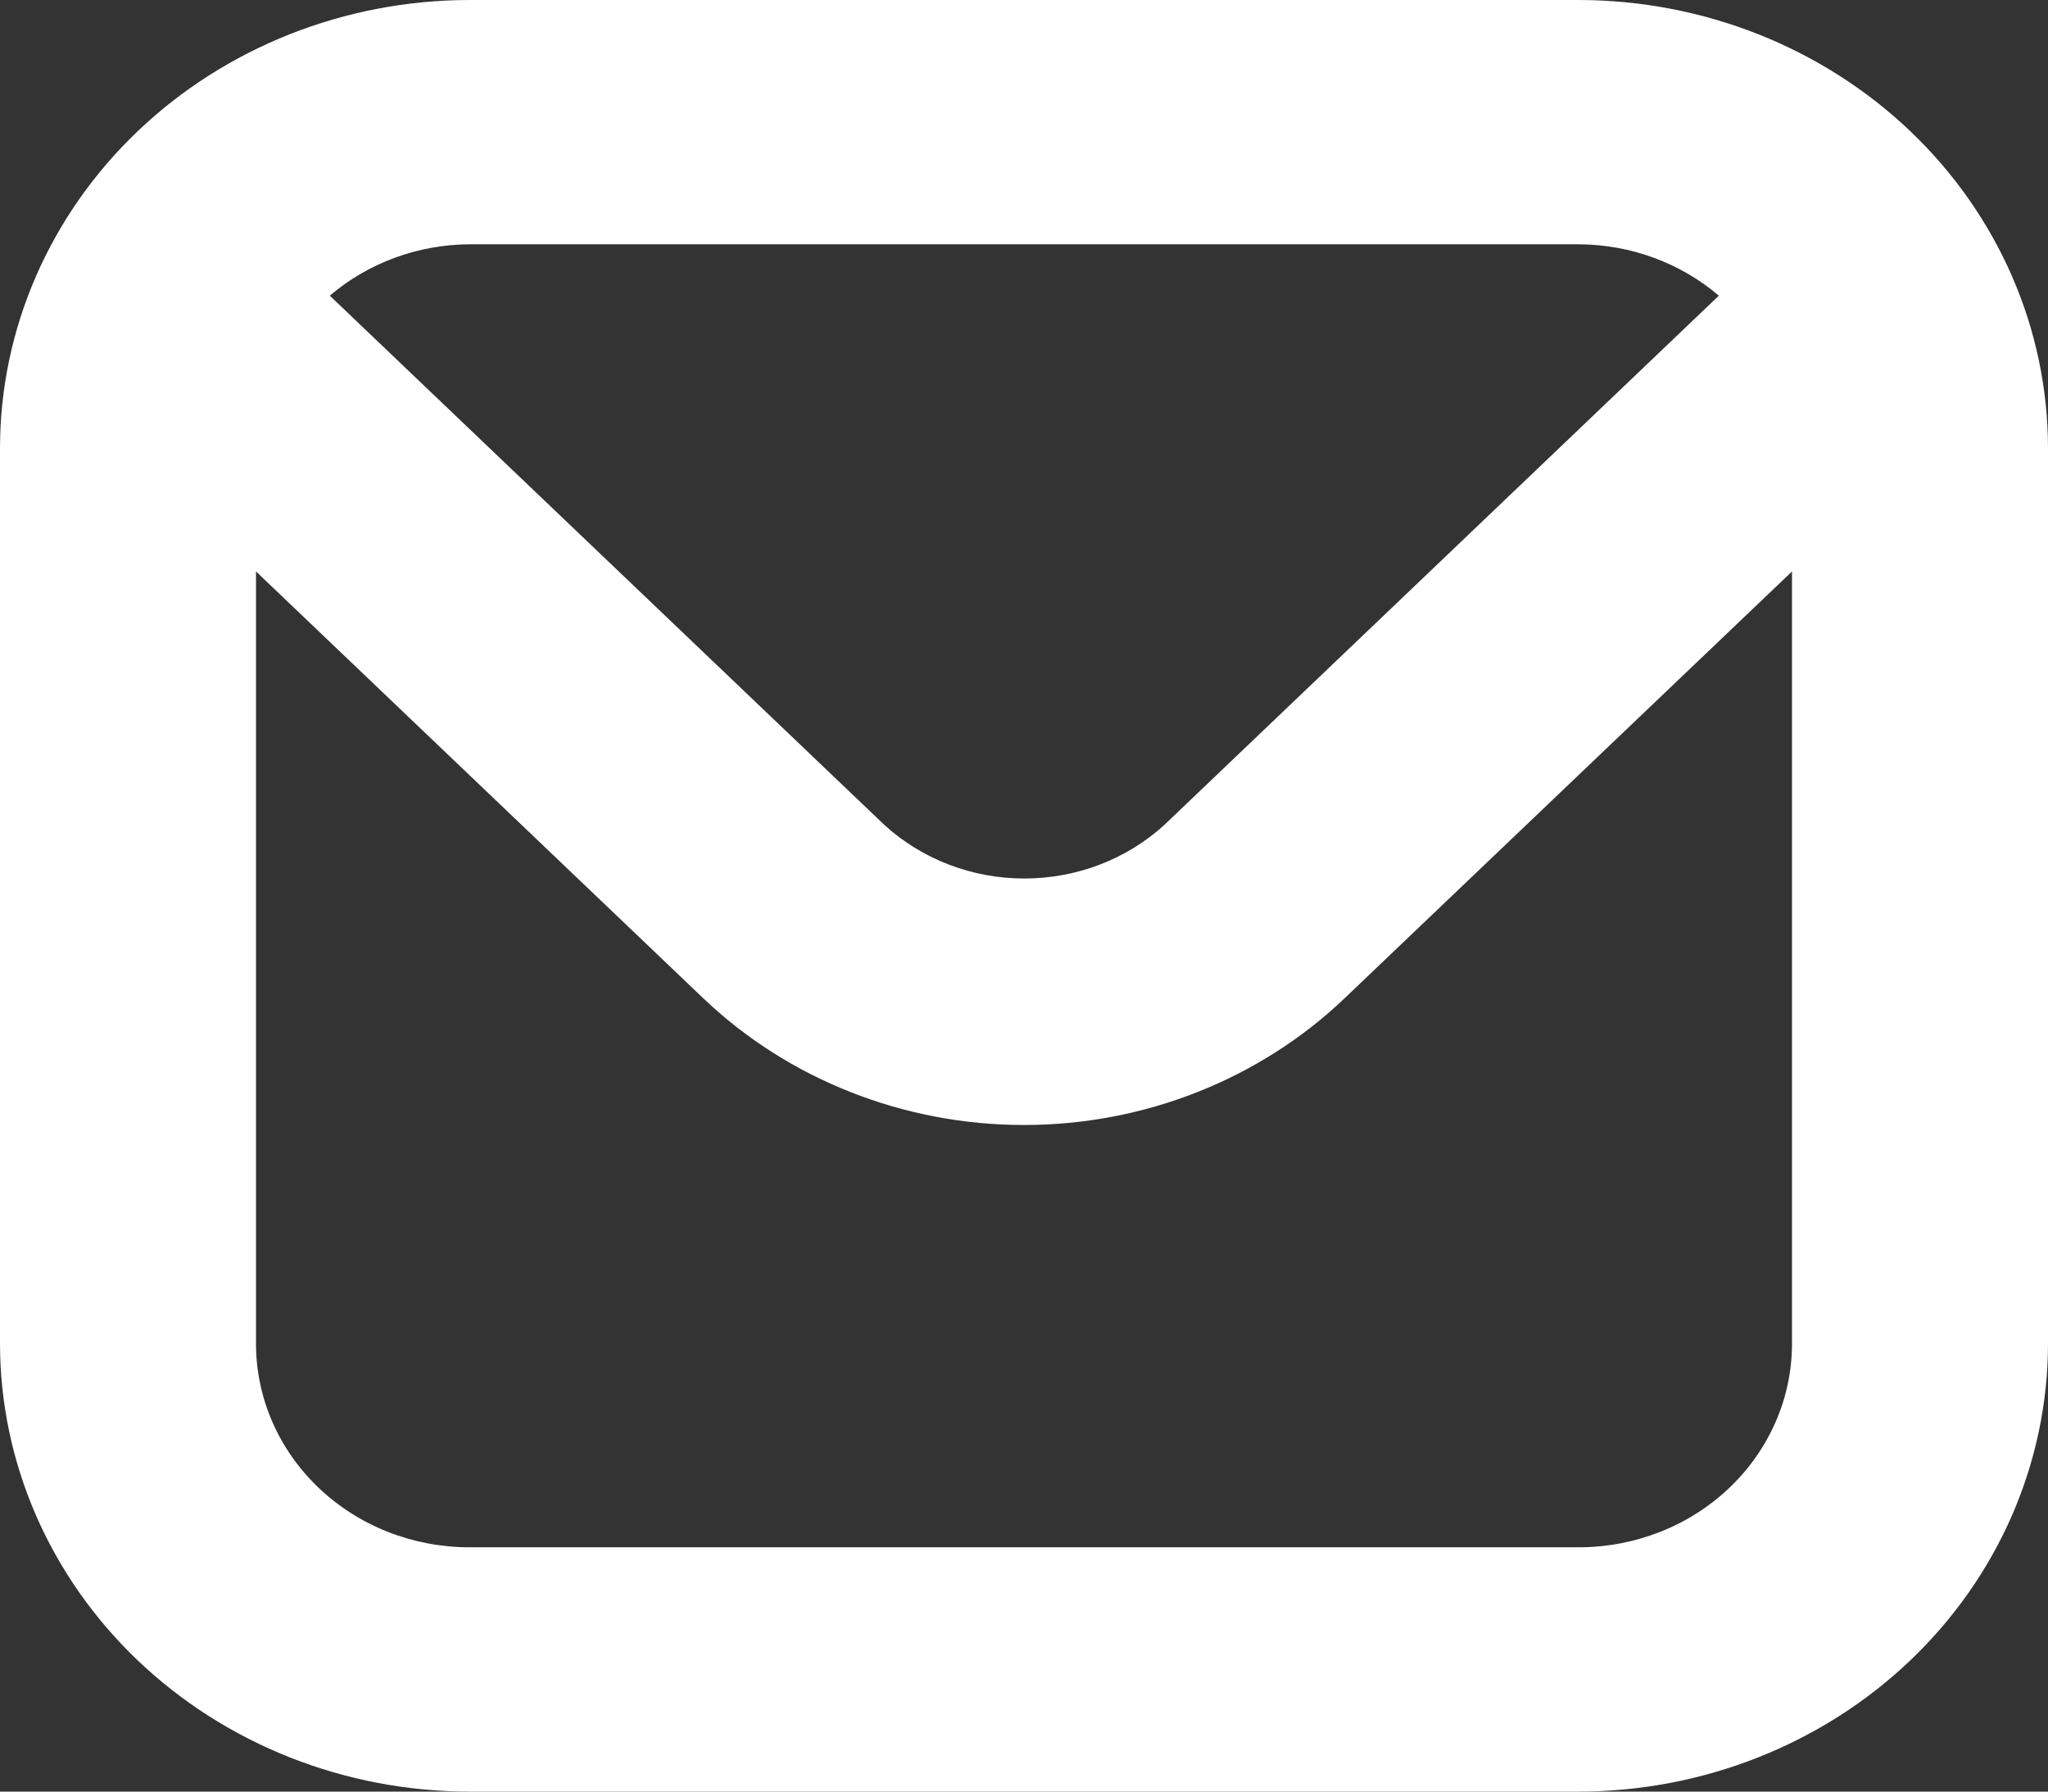 <svg width="32" height="28" viewBox="0 0 32 28" fill="none" xmlns="http://www.w3.org/2000/svg">
<rect x="0" y="0" width="32" height="28" fill="#333333" stroke="none"/>
<path d="M24.667 0H7.333C5.389 0.002 3.525 0.74 2.15 2.052C0.775 3.365 0.002 5.144 0 7L0 21C0.002 22.856 0.775 24.635 2.15 25.948C3.525 27.26 5.389 27.998 7.333 28H24.667C26.611 27.998 28.475 27.26 29.85 25.948C31.225 24.635 31.998 22.856 32 21V7C31.998 5.144 31.225 3.365 29.85 2.052C28.475 0.74 26.611 0.002 24.667 0ZM24.667 3.818C25.475 3.821 26.255 4.107 26.857 4.621L18.191 12.894C17.602 13.431 16.819 13.73 16.005 13.73C15.191 13.73 14.409 13.431 13.82 12.894L5.153 4.621C5.753 4.109 6.528 3.823 7.333 3.818H24.667ZM24.667 24.182H7.333C6.449 24.182 5.601 23.847 4.976 23.25C4.351 22.653 4 21.844 4 21V8.931L10.985 15.598C11.644 16.227 12.425 16.726 13.286 17.066C14.146 17.407 15.068 17.582 15.999 17.582C16.931 17.582 17.853 17.407 18.713 17.066C19.573 16.726 20.355 16.227 21.013 15.598L28 8.931V21C28 21.844 27.649 22.653 27.024 23.25C26.399 23.847 25.551 24.182 24.667 24.182Z" fill="white"/>
</svg>
